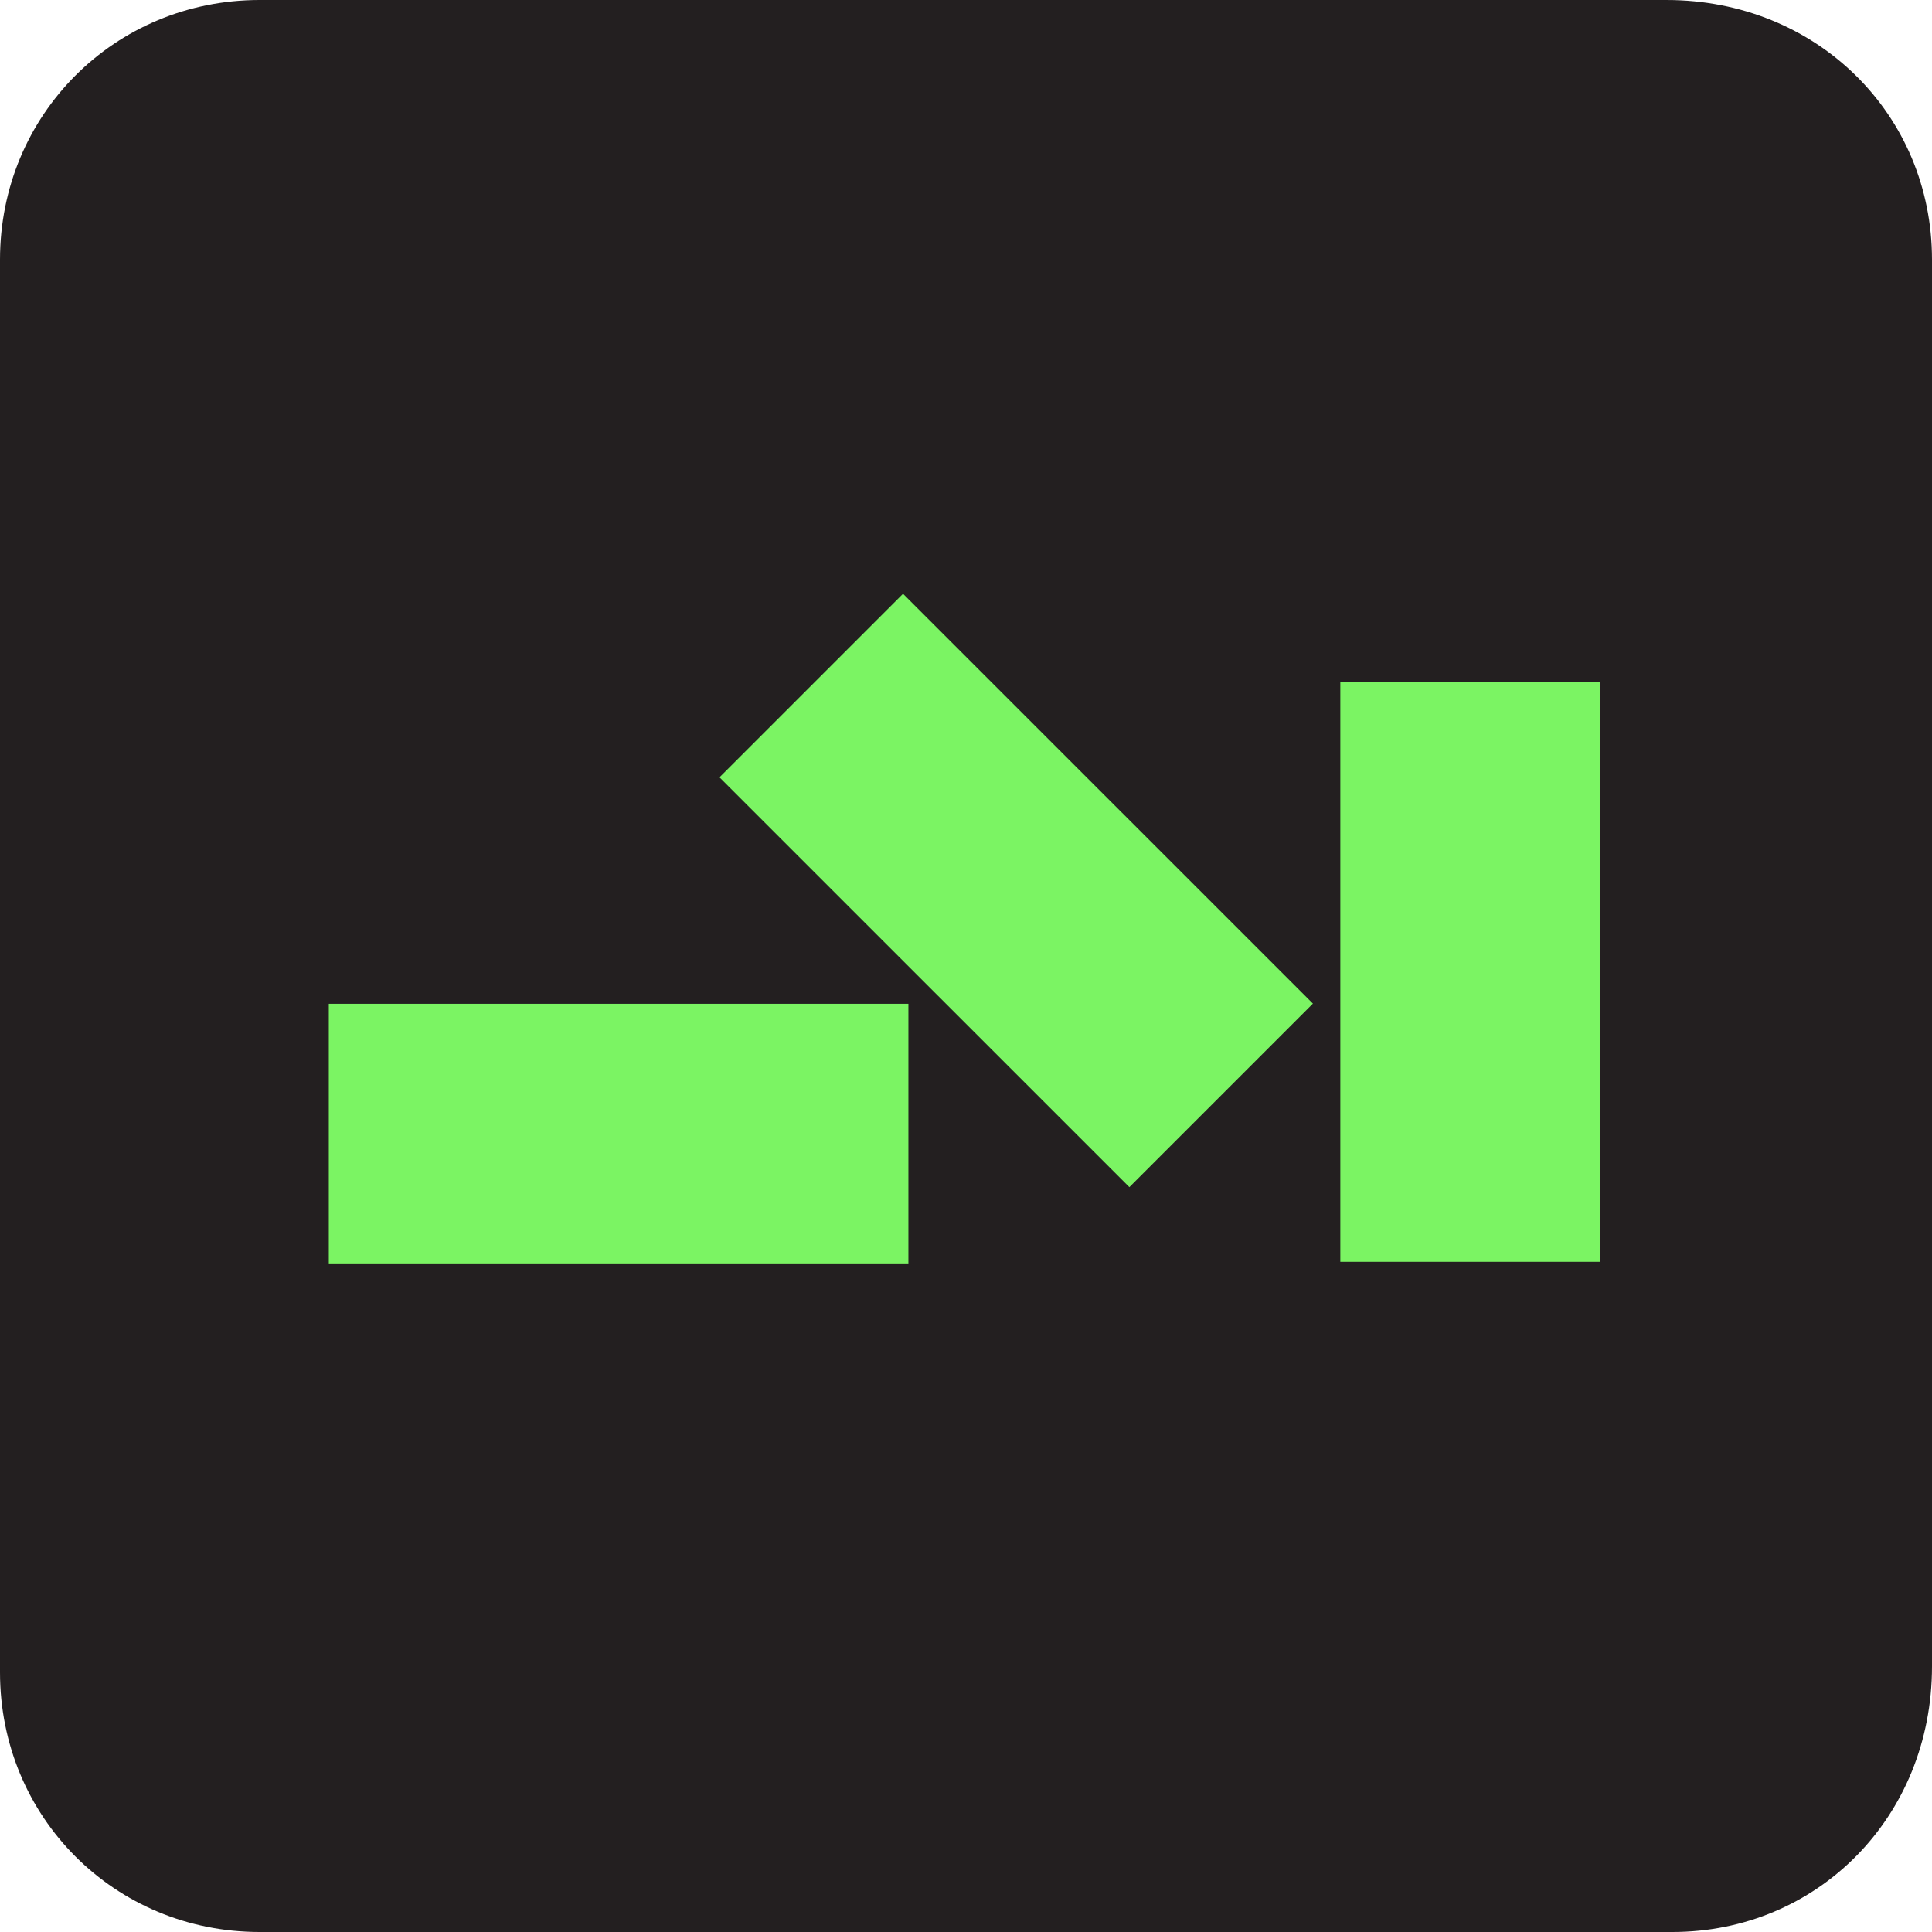 <svg xmlns="http://www.w3.org/2000/svg" xml:space="preserve" style="enable-background:new 0 0 32 32" viewBox="0 0 32 32"><path d="M27.7 32H4.3C1.9 32 0 30.1 0 27.7V4.3C0 1.9 1.9 0 4.3 0h23.3C30.1 0 32 1.9 32 4.3v23.3c0 2.5-1.9 4.4-4.3 4.4z" style="fill:#231f20"/><path d="M22.2 11.3h4.3v9.6h-4.3zm-10.283 1.575 3.04-3.04 6.789 6.788-3.04 3.04zm-6.471 8.051v-4.3h9.6v4.3z" style="fill:#7bf463"/></svg>
